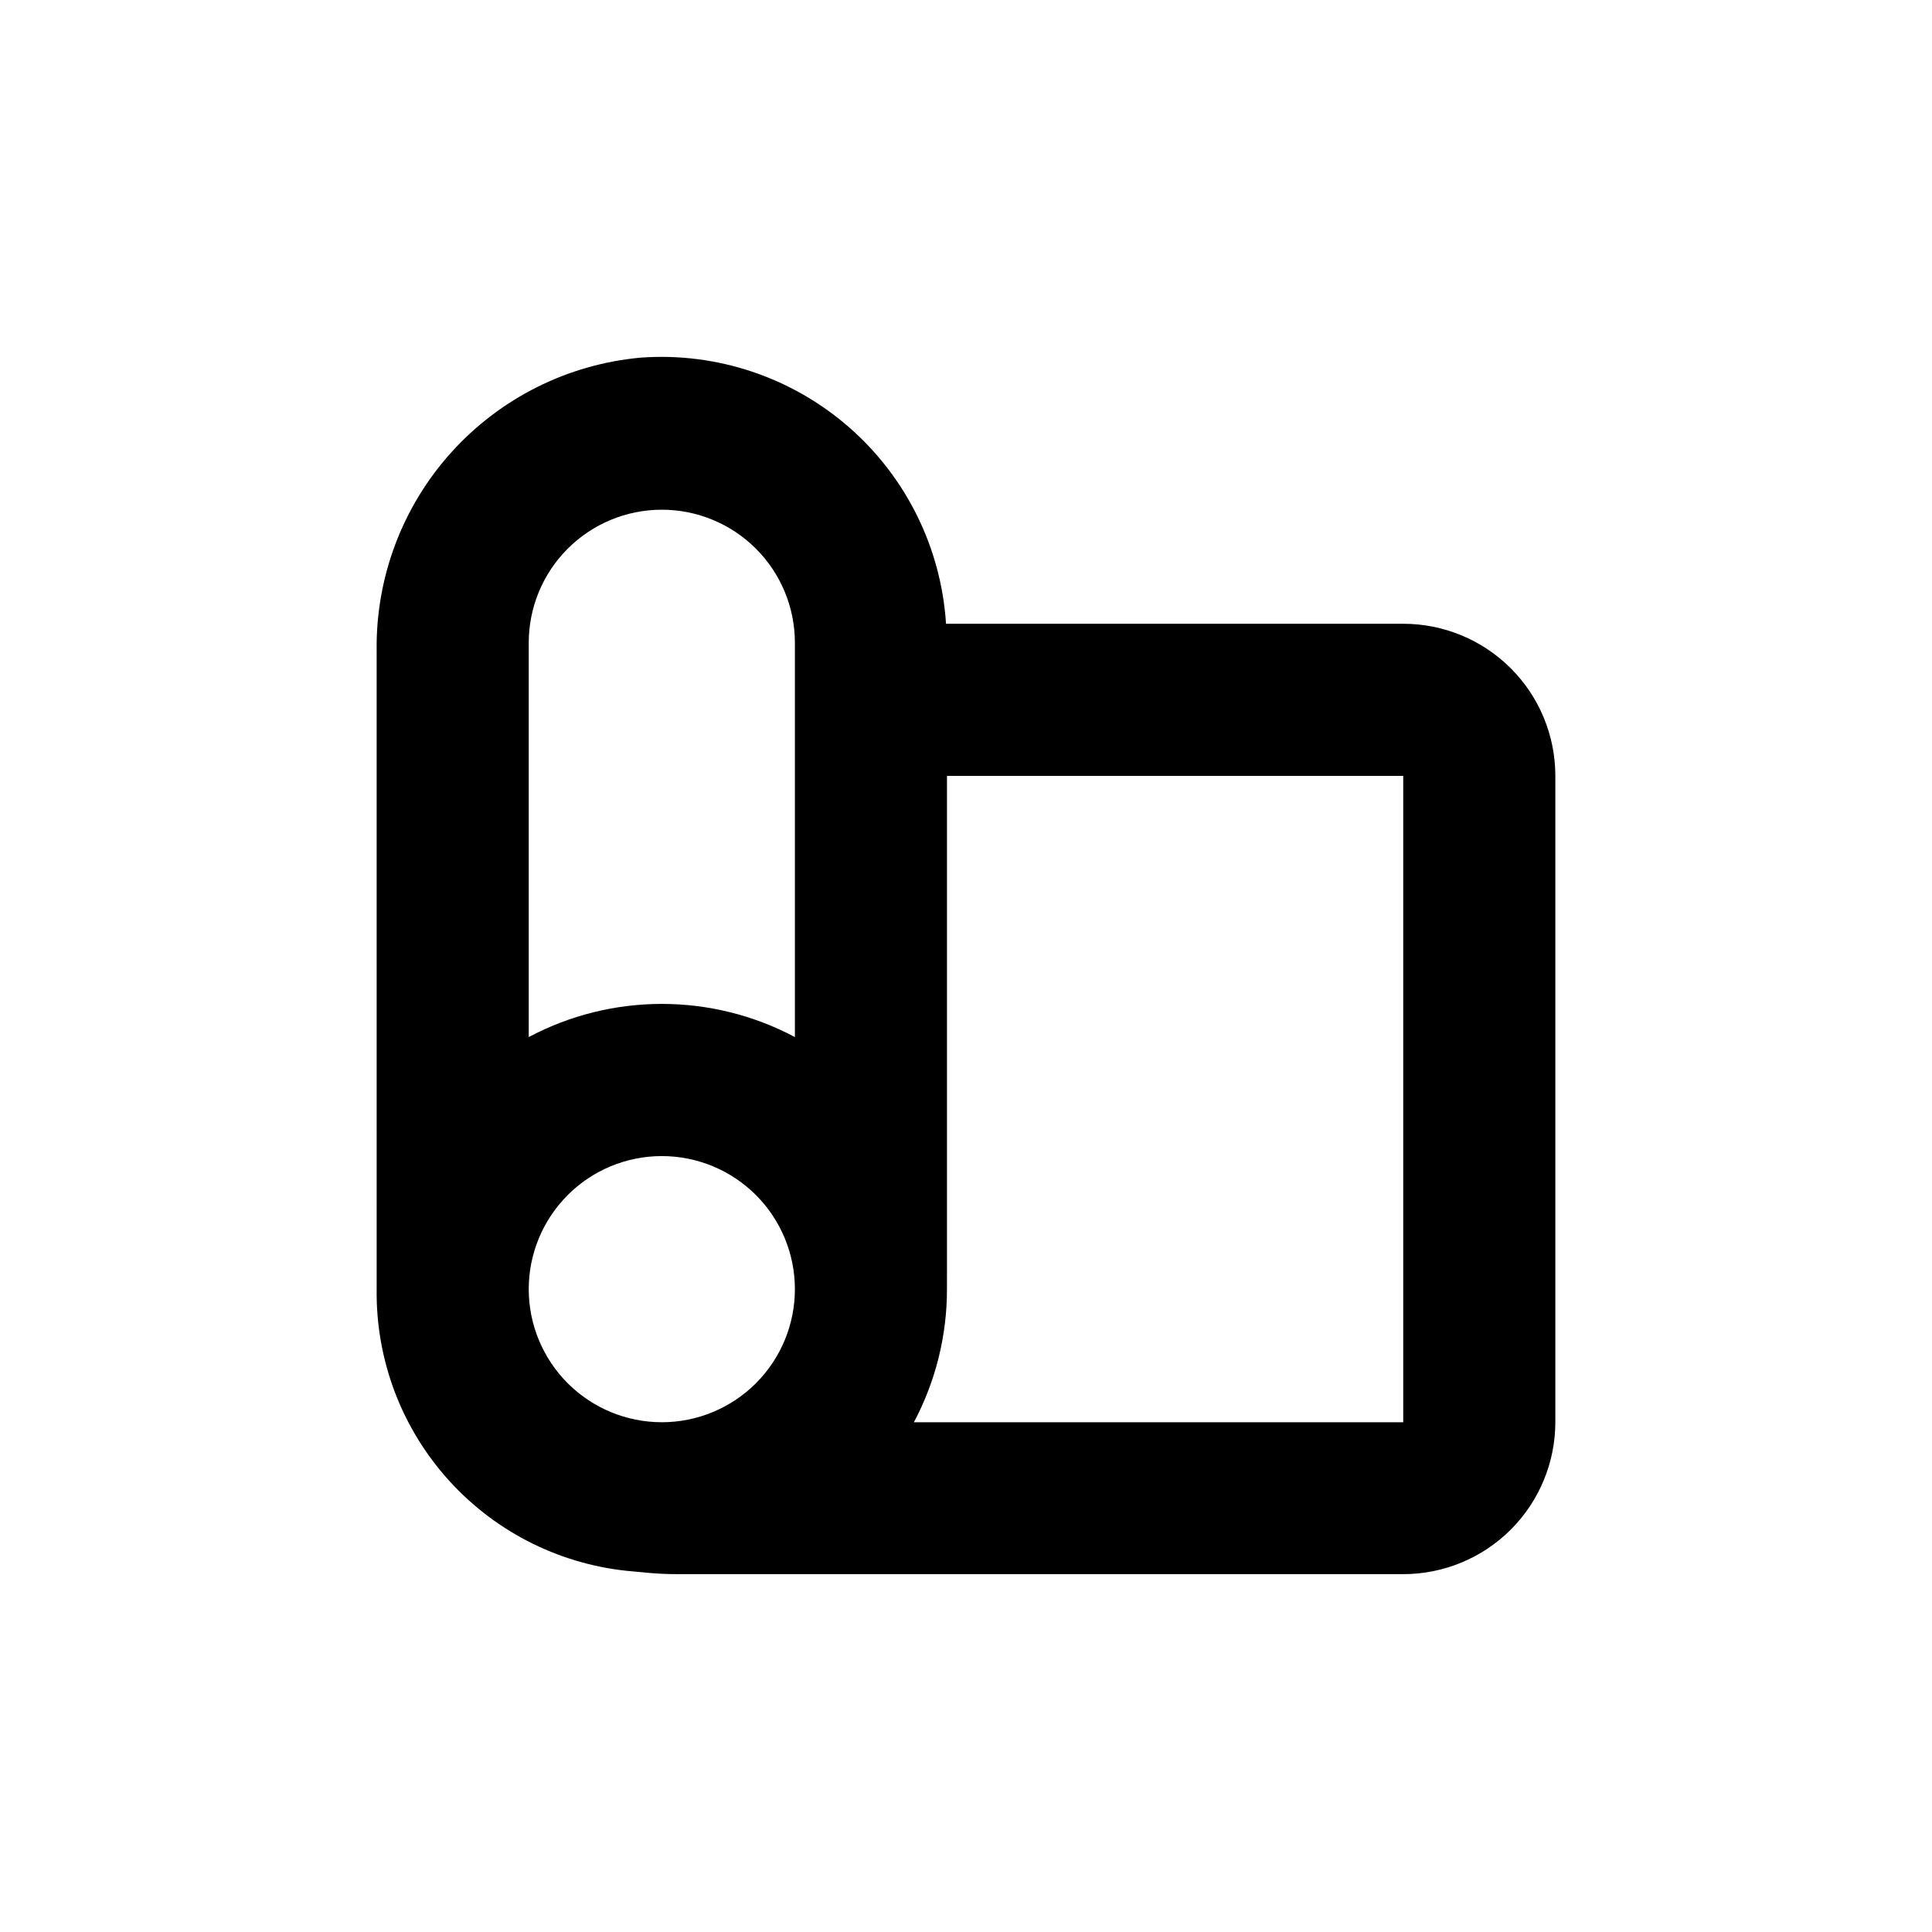 <?xml version="1.0" encoding="UTF-8"?>
<!-- Uploaded to: ICON Repo, www.svgrepo.com, Generator: ICON Repo Mixer Tools -->
<svg fill="#000000" width="800px" height="800px" version="1.1" viewBox="144 144 512 512" xmlns="http://www.w3.org/2000/svg">
 <path d="m243.82 485.64c-0.25 18.785 6.644 36.965 19.293 50.855 12.645 13.891 30.098 22.457 48.824 23.961l3.223 0.301v0.004c2.832 0.277 5.672 0.41 8.516 0.402h192.2c10.688 0 20.941-4.246 28.5-11.805 7.559-7.559 11.805-17.812 11.805-28.5v-171.25c0-10.688-4.246-20.941-11.805-28.5-7.559-7.559-17.812-11.805-28.5-11.805h-121.17c-1.289-20.105-10.555-38.863-25.738-52.109-15.184-13.242-35.027-19.875-55.121-18.422-19.297 1.734-37.23 10.691-50.215 25.074-12.98 14.383-20.059 33.137-19.816 52.512zm151.14-15.113v-120.91h120.91v171.3h-129.68c5.766-10.863 8.777-22.973 8.766-35.27zm-75.57-191.45c9.352 0 18.32 3.715 24.938 10.328 6.613 6.613 10.328 15.582 10.328 24.938v104.49c-22.051-11.715-48.48-11.715-70.535 0v-104.49c0-9.355 3.719-18.324 10.332-24.938 6.613-6.613 15.582-10.328 24.938-10.328zm-35.27 206.56c0-9.352 3.719-18.32 10.332-24.938 6.613-6.613 15.582-10.328 24.938-10.328 9.352 0 18.32 3.715 24.938 10.328 6.613 6.617 10.328 15.586 10.328 24.938 0 9.355-3.715 18.324-10.328 24.938-6.617 6.613-15.586 10.332-24.938 10.332-9.355 0-18.324-3.719-24.938-10.332s-10.332-15.582-10.332-24.938z"/>
</svg>